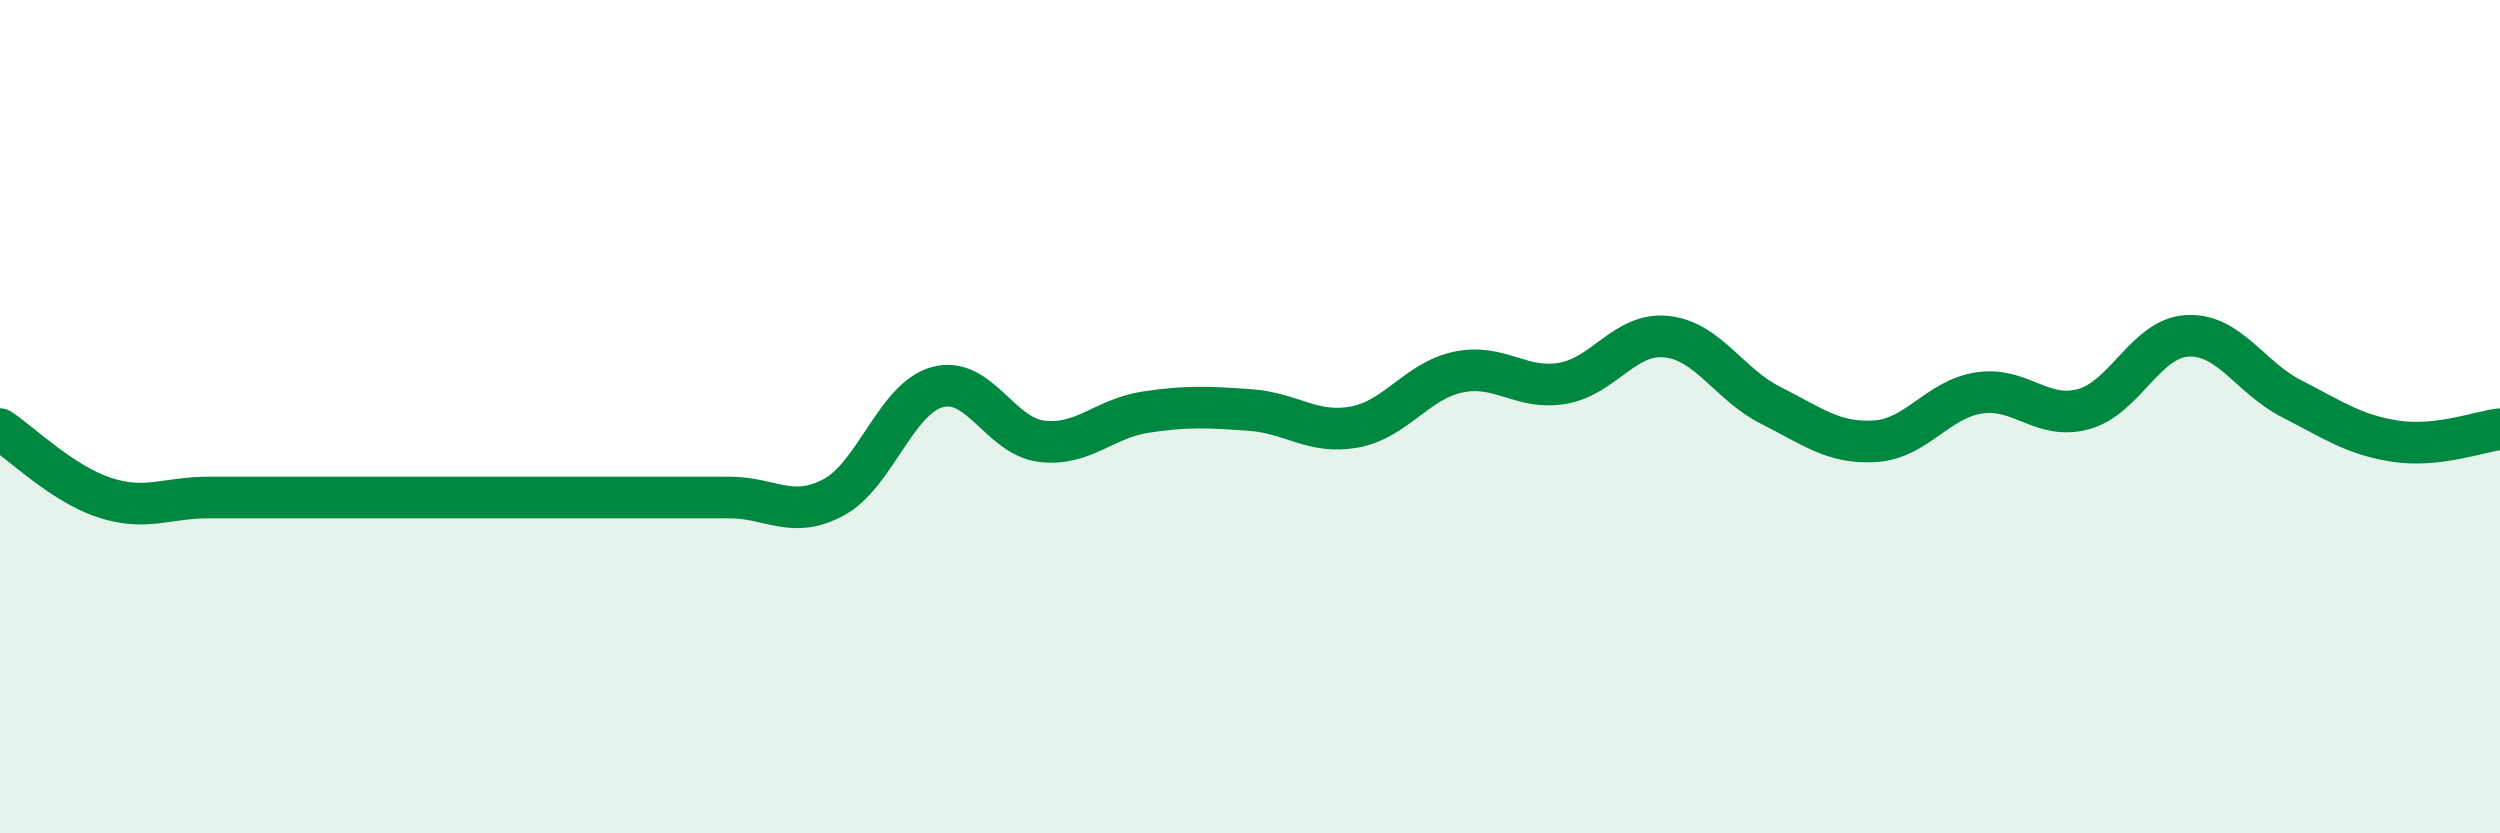 
    <svg width="60" height="20" viewBox="0 0 60 20" xmlns="http://www.w3.org/2000/svg">
      <path
        d="M 0,10.3 C 0.5,10.63 1.5,11.61 2.5,11.94 C 3.5,12.27 4,11.94 5,11.94 C 6,11.94 6.5,11.94 7.5,11.94 C 8.5,11.94 9,11.94 10,11.94 C 11,11.94 11.5,11.94 12.5,11.94 C 13.5,11.94 14,11.94 15,11.94 C 16,11.94 16.5,11.94 17.5,11.94 C 18.5,11.94 19,12.47 20,11.94 C 21,11.41 21.5,9.56 22.5,9.29 C 23.5,9.02 24,10.47 25,10.59 C 26,10.71 26.5,10.04 27.5,9.89 C 28.5,9.74 29,9.77 30,9.84 C 31,9.91 31.5,10.43 32.5,10.25 C 33.5,10.07 34,9.14 35,8.93 C 36,8.72 36.5,9.37 37.5,9.2 C 38.5,9.03 39,7.97 40,8.08 C 41,8.19 41.5,9.23 42.5,9.73 C 43.5,10.23 44,10.65 45,10.59 C 46,10.53 46.5,9.58 47.5,9.43 C 48.5,9.28 49,10.09 50,9.82 C 51,9.55 51.5,8.11 52.5,8.06 C 53.5,8.01 54,9.06 55,9.57 C 56,10.08 56.5,10.44 57.5,10.59 C 58.5,10.74 59.5,10.36 60,10.3L60 20L0 20Z"
        fill="#008740"
        opacity="0.1"
        stroke-linecap="round"
        stroke-linejoin="round"
      />
      <path
        d="M 0,10.3 C 0.5,10.63 1.5,11.61 2.5,11.94 C 3.5,12.27 4,11.94 5,11.94 C 6,11.94 6.5,11.94 7.5,11.94 C 8.5,11.94 9,11.94 10,11.94 C 11,11.94 11.5,11.94 12.5,11.94 C 13.5,11.94 14,11.94 15,11.94 C 16,11.94 16.5,11.94 17.5,11.94 C 18.5,11.94 19,12.47 20,11.94 C 21,11.41 21.5,9.56 22.5,9.29 C 23.5,9.02 24,10.47 25,10.59 C 26,10.71 26.5,10.04 27.5,9.89 C 28.5,9.74 29,9.77 30,9.84 C 31,9.91 31.5,10.43 32.5,10.25 C 33.5,10.07 34,9.14 35,8.93 C 36,8.72 36.5,9.37 37.5,9.2 C 38.5,9.03 39,7.97 40,8.08 C 41,8.19 41.5,9.23 42.5,9.73 C 43.5,10.23 44,10.65 45,10.59 C 46,10.53 46.5,9.58 47.5,9.43 C 48.5,9.28 49,10.09 50,9.82 C 51,9.55 51.5,8.11 52.5,8.06 C 53.5,8.01 54,9.06 55,9.57 C 56,10.08 56.5,10.44 57.5,10.59 C 58.5,10.74 59.5,10.36 60,10.3"
        stroke="#008740"
        stroke-width="1"
        fill="none"
        stroke-linecap="round"
        stroke-linejoin="round"
      />
    </svg>
  